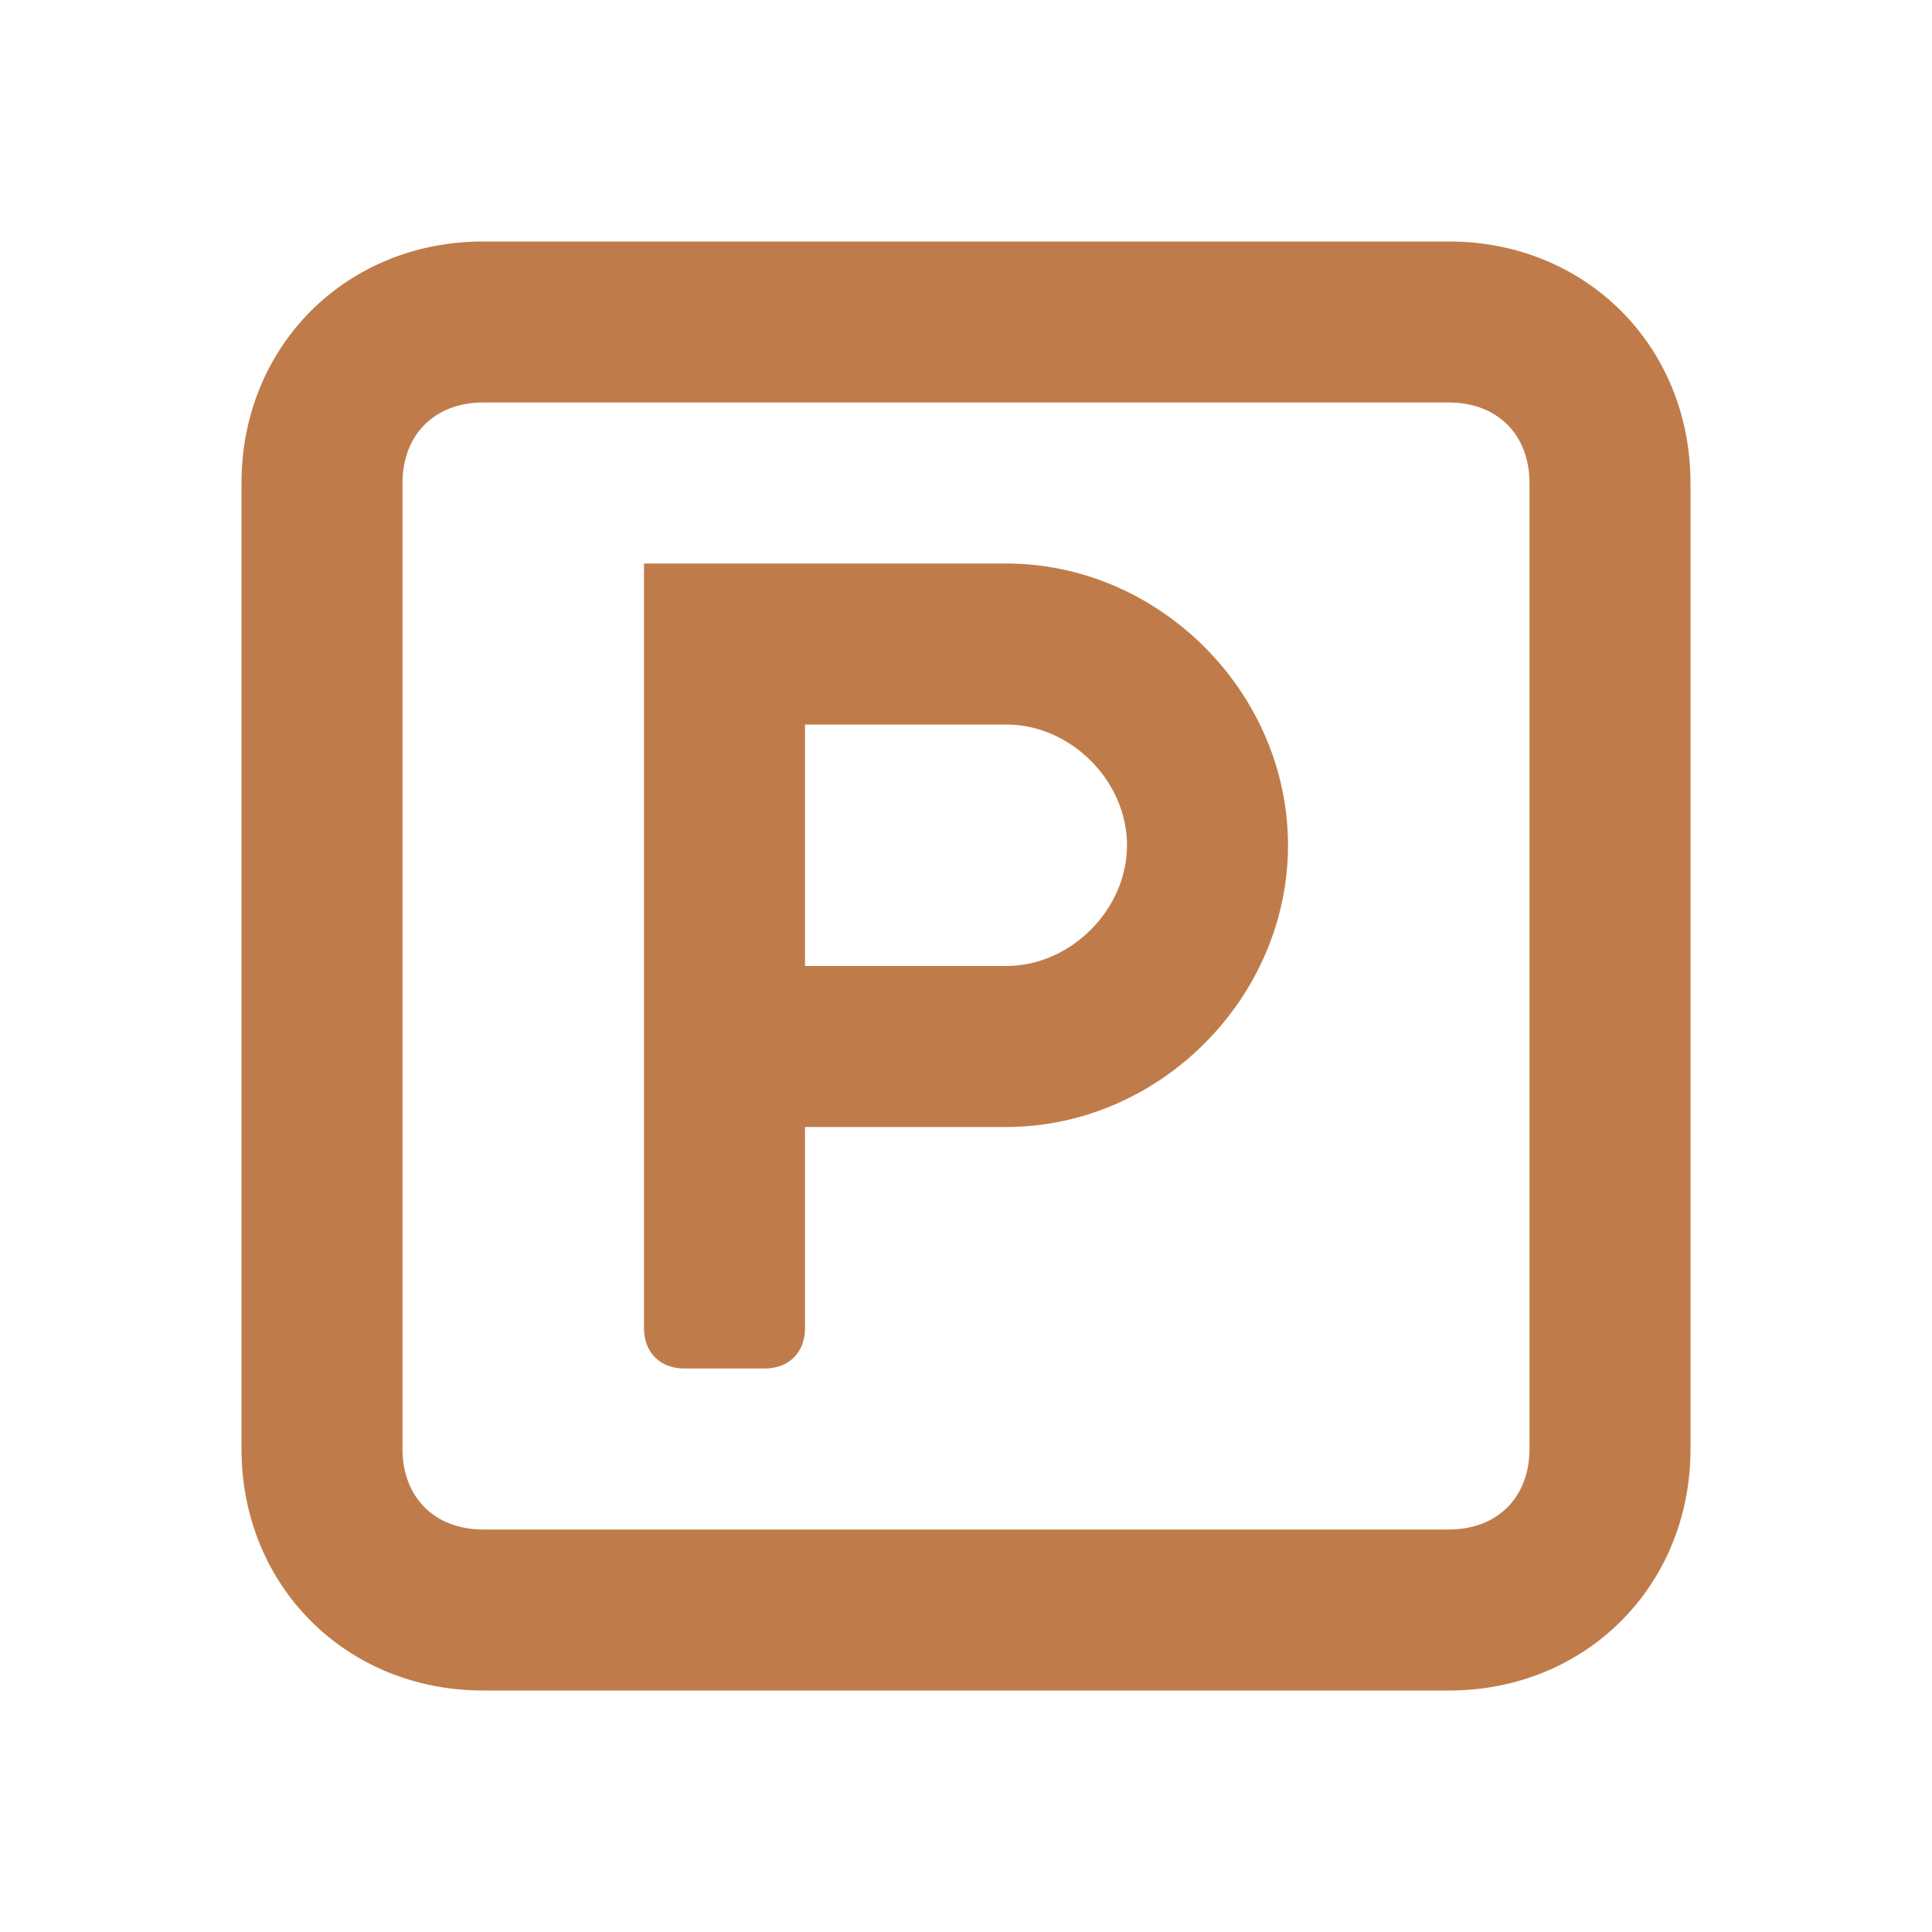 <?xml version="1.0" encoding="UTF-8"?>
<svg id="Layer_1" xmlns="http://www.w3.org/2000/svg" version="1.1" viewBox="0 0 24 24">
  <!-- Generator: Adobe Illustrator 29.0.1, SVG Export Plug-In . SVG Version: 2.1.0 Build 192)  -->
  <defs>
    <style>
      .st0 {
        fill: #bf7c4a;
        fill-rule: evenodd;
      }
    </style>
  </defs>
  <path class="st0" d="M10,14h2.5c1.9,0,3.5-1.6,3.5-3.5s-1.6-3.5-3.5-3.5h-4.5v9.5c0,.3.2.5.5.5h1c.3,0,.5-.2.5-.5v-2.5ZM10,12v-3h2.5c.8,0,1.5.7,1.5,1.5s-.7,1.5-1.5,1.5h-2.5Z"/>
  <path class="st0" d="M3,6c0-1.7,1.3-3,3-3h12c1.7,0,3,1.3,3,3v12c0,1.7-1.3,3-3,3H6c-1.7,0-3-1.3-3-3V6ZM6,5c-.6,0-1,.4-1,1v12c0,.6.4,1,1,1h12c.6,0,1-.4,1-1V6c0-.6-.4-1-1-1H6Z"/>
</svg>